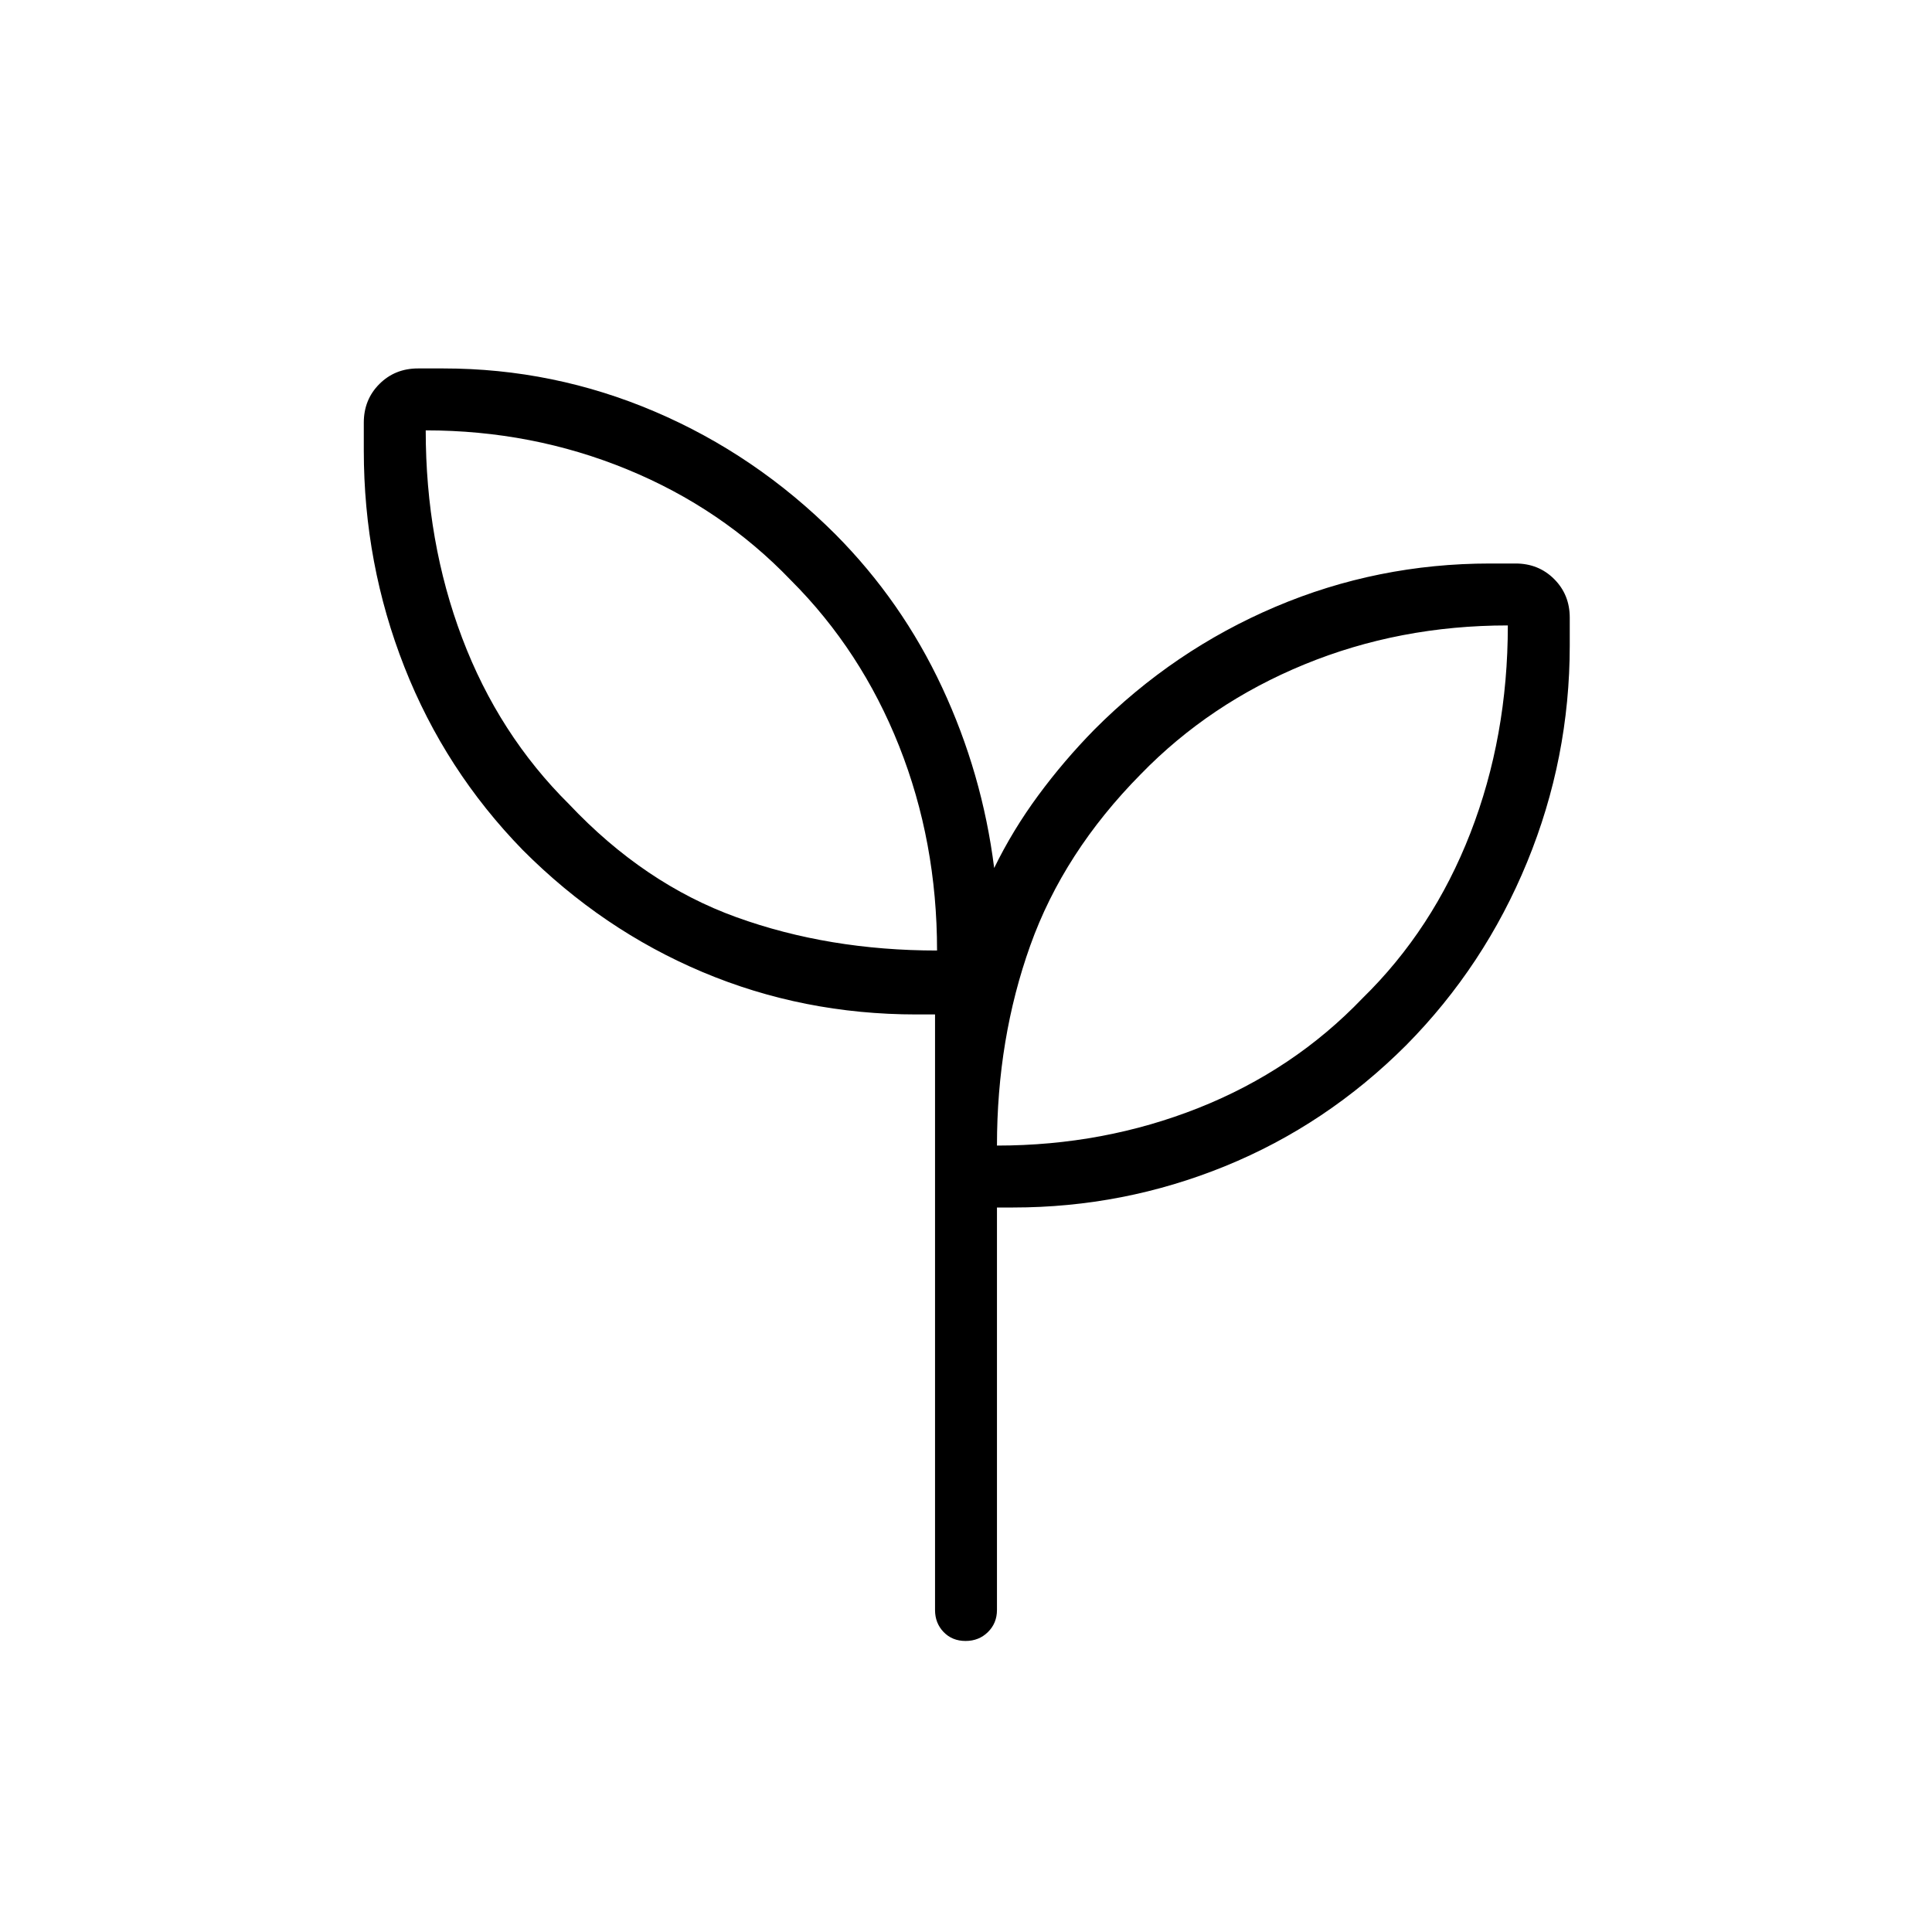 <svg xmlns="http://www.w3.org/2000/svg" width="48" height="48" viewBox="0 -960 960 960"><path d="M479.784-144.615q-6.63 0-10.899-4.423-4.27-4.424-4.27-10.962v-295.923h-9.231q-56.307 0-106.229-21.038-49.921-21.039-89.386-60.654-38.615-39.616-58.808-90.924-20.192-51.307-20.192-107.615V-750q0-11.443 7.74-19.183 7.741-7.74 19.183-7.74h12.616q54.771 0 105 21.423 50.23 21.423 89.846 61.038 33 33.231 52.961 76 19.962 42.769 25.885 89.769 9.186-18.823 21.905-36.084 12.718-17.262 27.941-32.762 39.358-39.476 89.958-60.969Q684.404-680 740.462-680h12.615q11.443 0 19.183 7.74 7.74 7.741 7.74 19.183v13.846q0 55.976-21.172 107.578-21.171 51.603-60.058 90.961-39.616 39.615-90.023 60.154Q558.34-360 503.385-360h-8v200q0 6.538-4.485 10.962-4.486 4.423-11.116 4.423Zm-14.169-343.077q0-54.077-18.846-101.577t-53.846-82.462q-34.231-35.731-81.385-55.077-47.154-19.346-100-19.346 0 55.308 18.116 103.192 18.115 47.885 53.115 82.577 37.385 39.616 83.192 56.154 45.808 16.539 99.654 16.539Zm29.77 96.923q53.077 0 100.231-18.731 47.153-18.731 81.384-54.461 35-34.193 53.616-82.077 18.615-47.885 18.615-103.193-53.846 0-101 19.346t-81.385 54.577q-38.384 38.846-54.923 85.154-16.538 46.308-16.538 99.385Zm0 0Zm-29.77-96.923Z"/></svg>